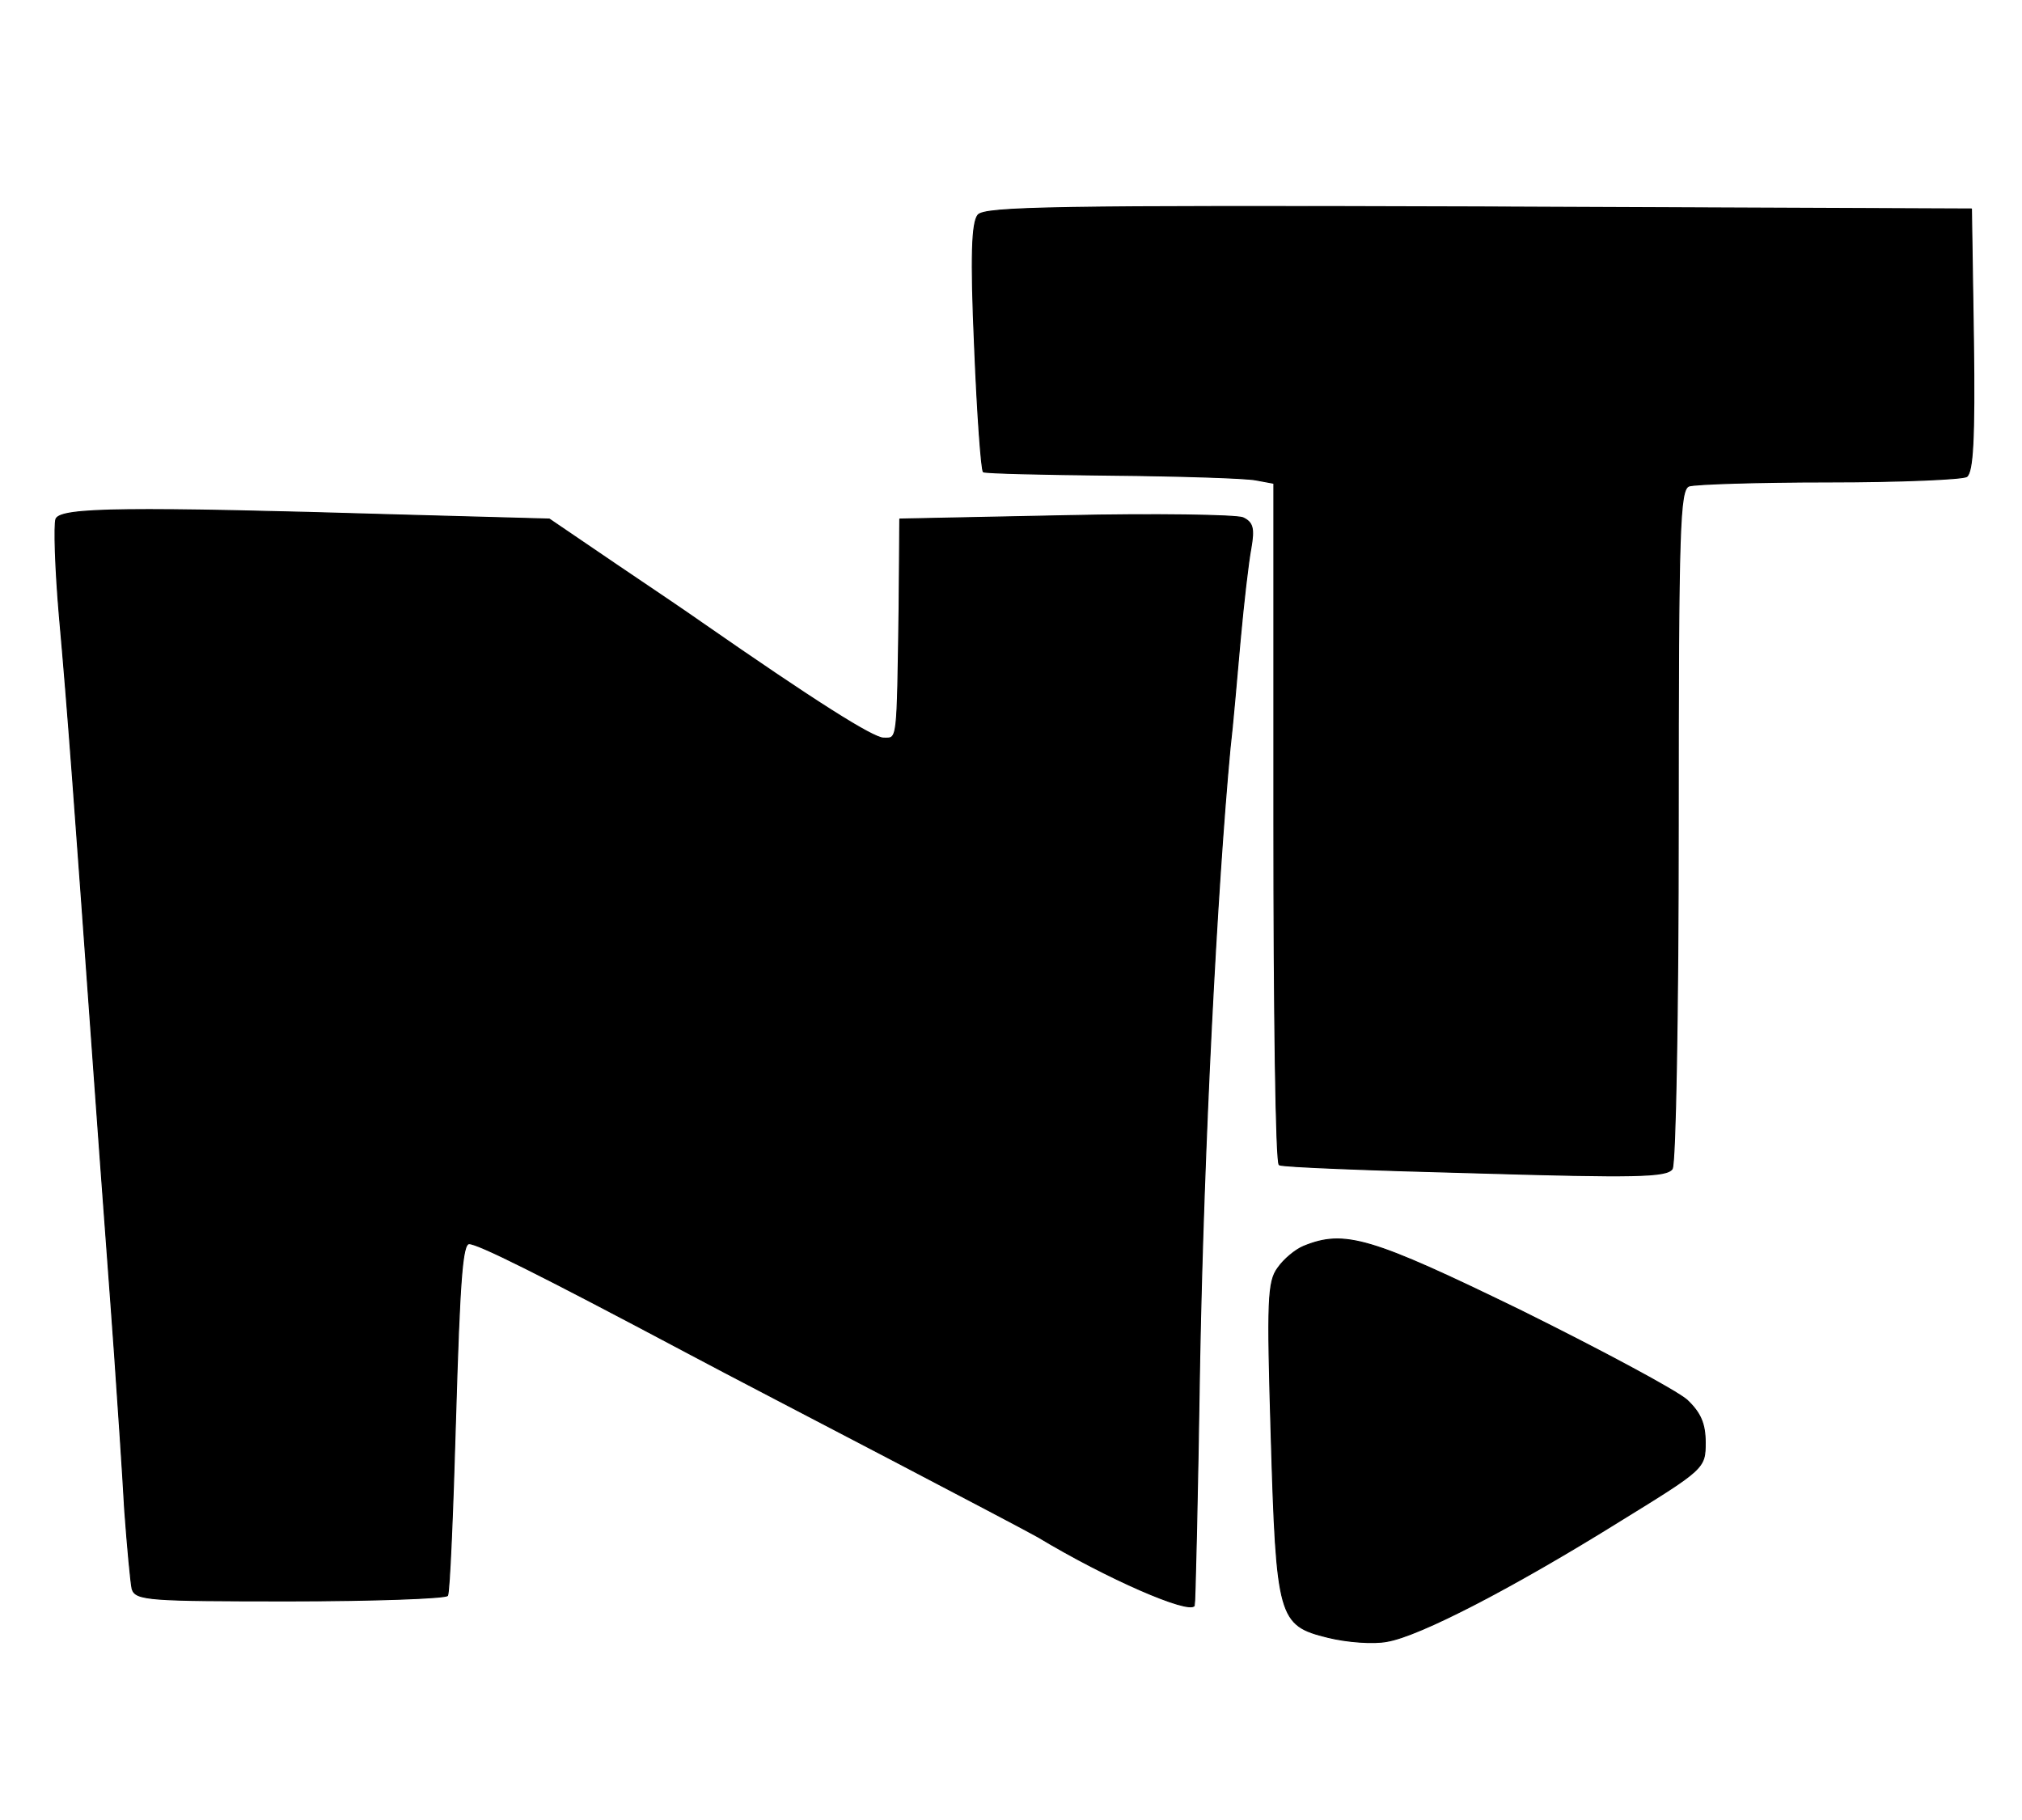<svg version="1.0" xmlns="http://www.w3.org/2000/svg" width="40" height="36" viewBox="0 0 3000 2210" preserveAspectRatio="xMidYMid meet">
    <g class="logo-color" stroke-width="1.5" stroke="currentColor" stroke-linecap="round" stroke-linejoin="round">
        <!-- Flipped path data -->
        <path d="M1451 74 c-9 11 -11 61 -5 196 4 99 10 182 13 185 4 2 90 4 191 5 102 1 197 4 213 7 l27 5 0 503 c0 277 3 506 8 508 4 3 135 8 291 12 237 7 284 6 292 -6 5 -8 9 -237 9 -510 0 -444 2 -498 16 -503 9 -3 102 -6 207 -6 106 0 198 -4 205 -8 9 -7 12 -54 10 -203 l-3 -194 -731 -3 c-627 -2 -733 0 -743 12z"/>
        <path d="M83 525 c-3 9 -1 73 5 143 13 144 23 284 52 687 11 154 25 338 30 410 5 72 12 175 15 230 4 55 9 108 11 117 5 17 25 18 234 18 126 0 231 -4 234 -8 3 -5 8 -124 12 -265 6 -203 10 -257 20 -257 13 0 100 43 324 162 58 31 193 101 300 157 107 56 206 108 220 116 103 62 223 114 232 102 1 -1 5 -166 8 -367 6 -314 25 -691 45 -905 4 -33 10 -105 15 -160 5 -55 12 -116 16 -137 5 -29 3 -38 -12 -45 -11 -4 -129 -6 -264 -3 l-245 5 -1 130 c-3 204 -2 195 -23 195 -16 0 -104 -56 -271 -172 -14 -10 -70 -48 -125 -85 l-100 -68 -220 -6 c-404 -12 -505 -11 -512 6z"/>
        <path d="M1934 1604 c-12 5 -29 19 -38 32 -15 20 -16 49 -10 248 8 272 11 282 84 300 28 7 68 10 88 6 48 -8 187 -80 346 -179 125 -77 126 -78 126 -116 0 -28 -7 -44 -27 -63 -16 -14 -126 -73 -245 -132 -224 -109 -263 -121 -324 -96z"/>
    </g>
</svg>

